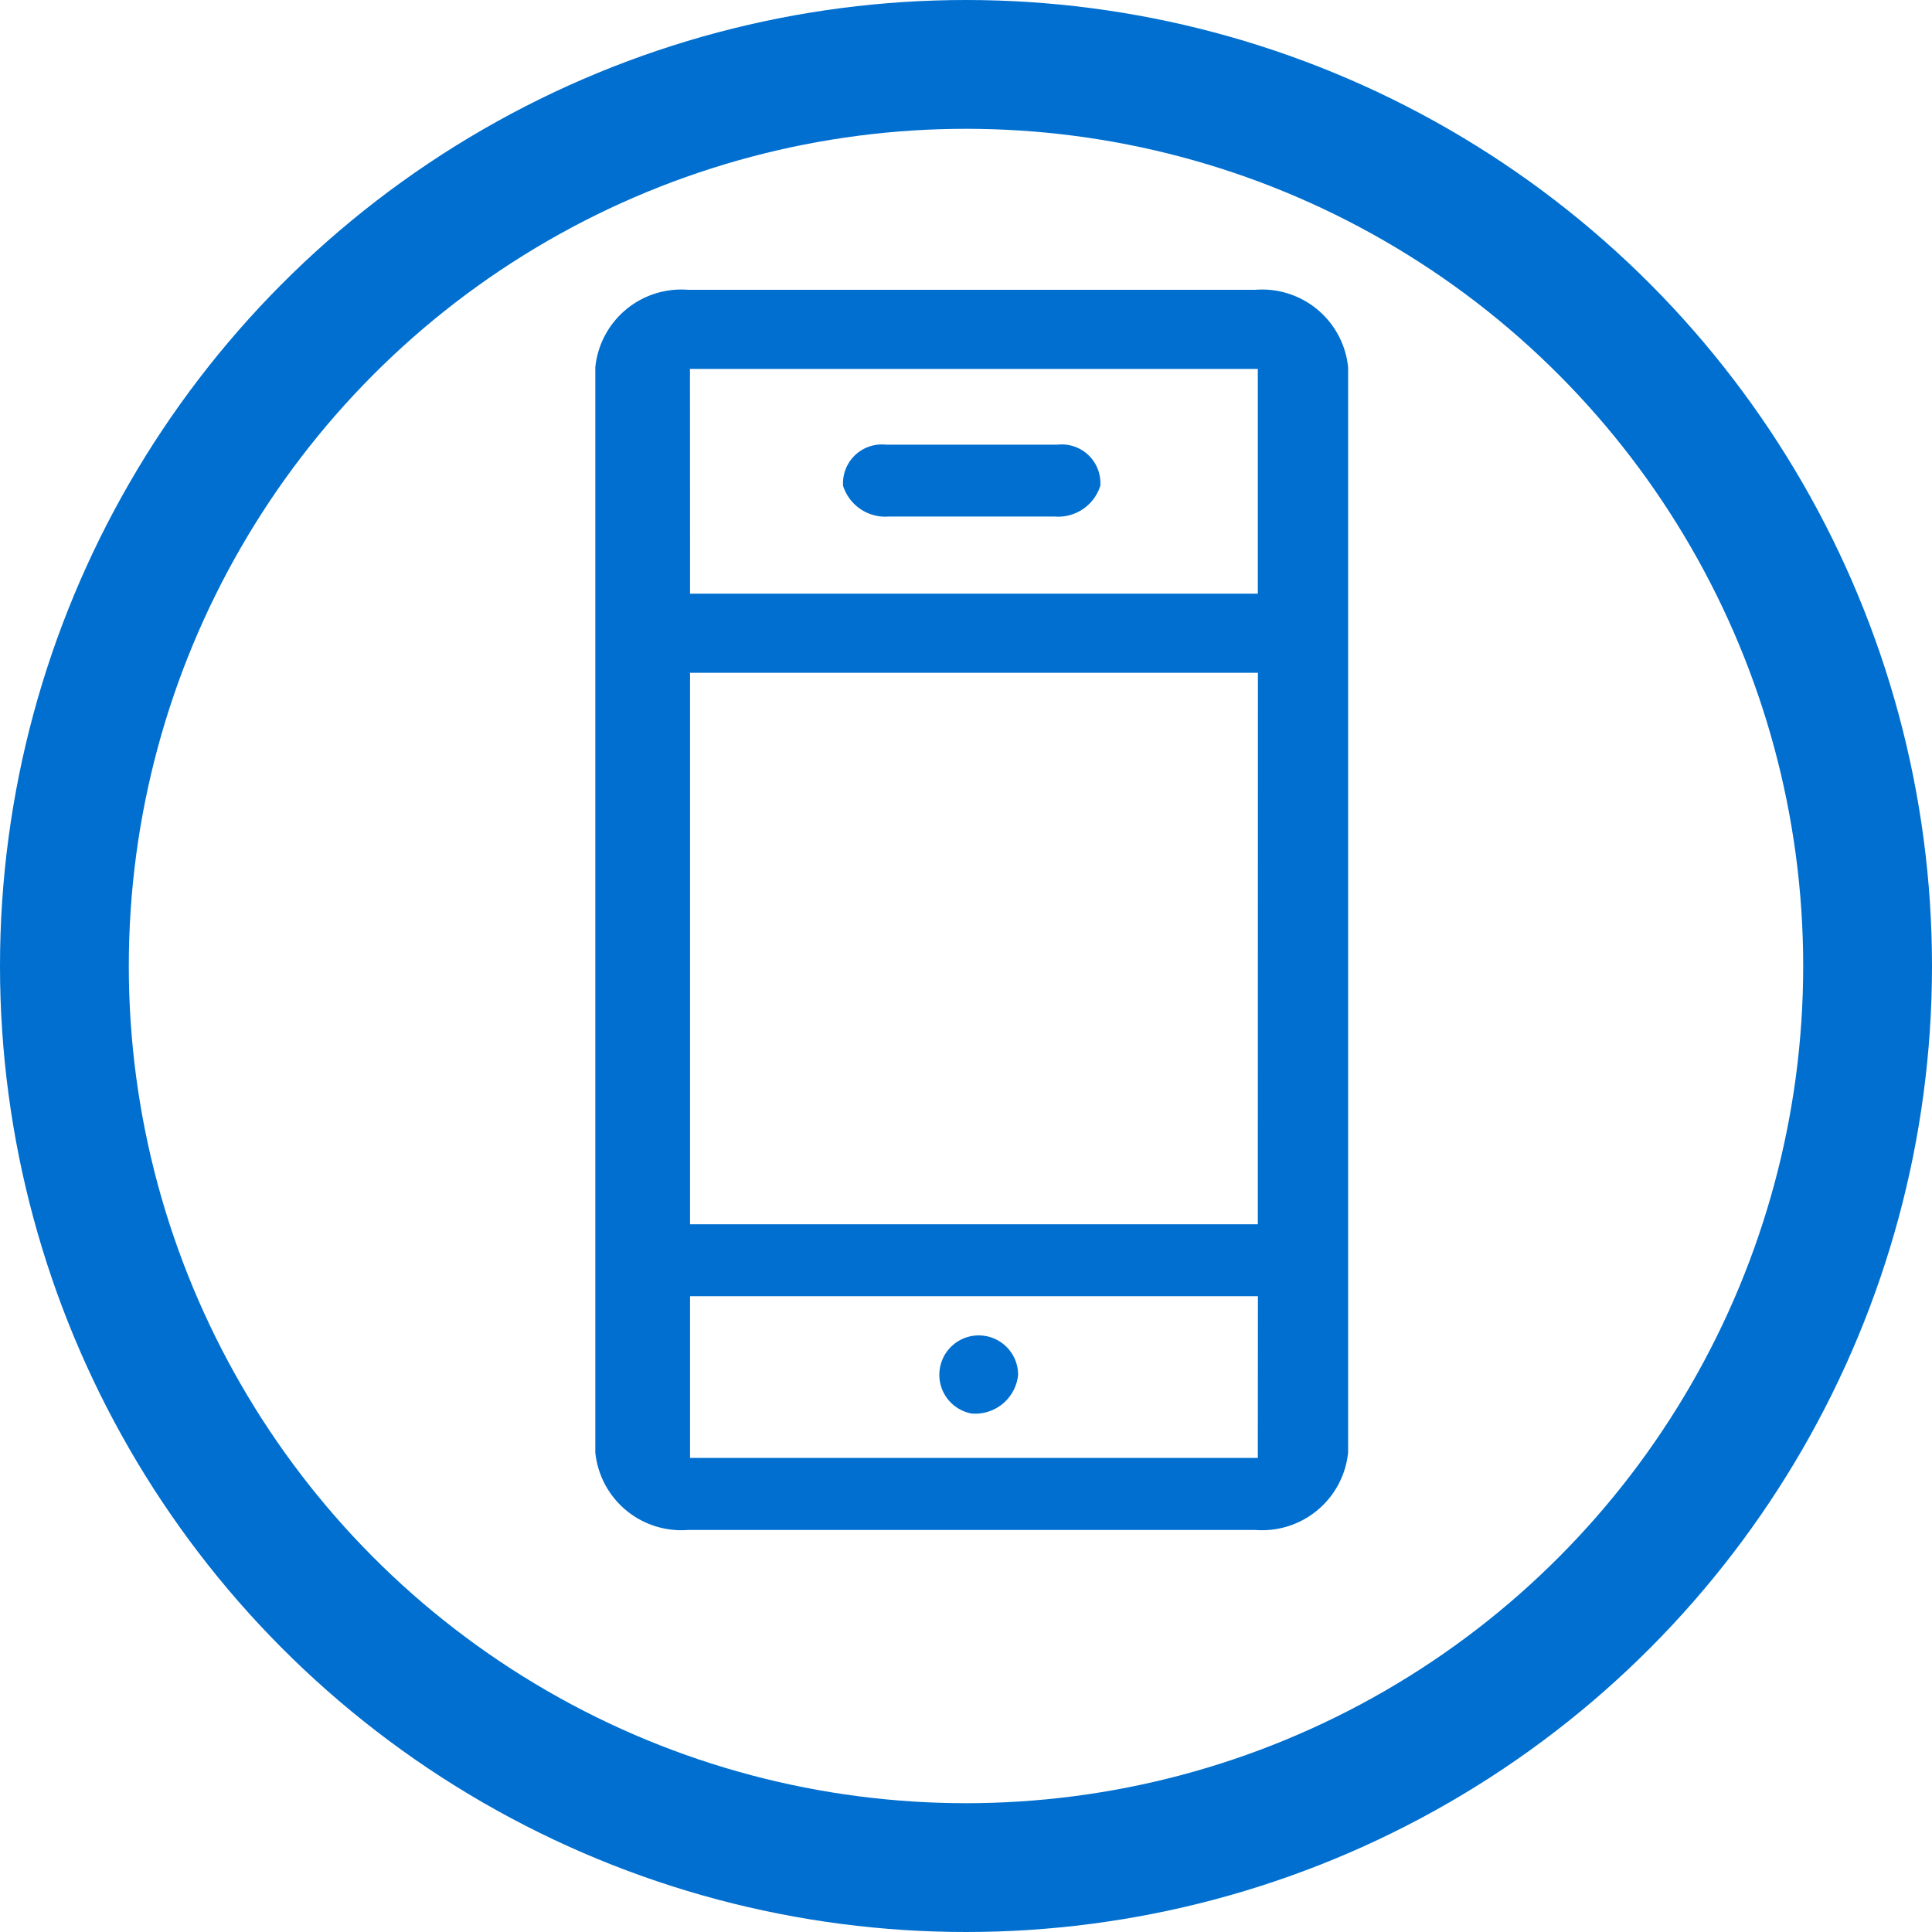 <svg xmlns="http://www.w3.org/2000/svg" xmlns:xlink="http://www.w3.org/1999/xlink" width="60" height="60" viewBox="0 0 60 60">
  <defs>
    <clipPath id="clip-path">
      <rect id="Rectangle_451" data-name="Rectangle 451" width="47.125" height="42.568" transform="translate(1164.337 1028.323)" fill="#006fcf"/>
    </clipPath>
  </defs>
  <g id="Group_8751" data-name="Group 8751" transform="translate(-239 -563)">
    <g id="Ellipse_16" data-name="Ellipse 16" transform="translate(239 563)" fill="none" stroke="#006fcf" stroke-width="4">
      <circle cx="30" cy="30" r="30" stroke="none"/>
      <circle cx="30" cy="30" r="28" fill="none"/>
    </g>
    <g id="Group_424" data-name="Group 424" transform="translate(-916.337 -456.324)">
      <g id="Group_423" data-name="Group 423" clip-path="url(#clip-path)">
        <path id="Path_7207" data-name="Path 7207" d="M1194.323,1028.324a2.685,2.685,0,0,1,2.881,2.407v33.7a2.685,2.685,0,0,1-2.881,2.407h-17.617a2.684,2.684,0,0,1-2.881-2.407v-33.7a2.684,2.684,0,0,1,2.881-2.407Zm.08,11.894h-17.636v17.127H1194.4Zm0,19.36h-17.636v5.023H1194.4Zm-17.636-21.818H1194.4v-6.979h-17.636Zm8.748,25.463a1.223,1.223,0,1,1,1.44-1.2,1.339,1.339,0,0,1-1.44,1.2m2.671-30.09a1.2,1.2,0,0,1,1.322,1.278,1.372,1.372,0,0,1-1.425.954h-5.138a1.374,1.374,0,0,1-1.425-.954,1.205,1.205,0,0,1,1.323-1.278Z" fill="#006fcf"/>
      </g>
    </g>
  </g>
</svg>
